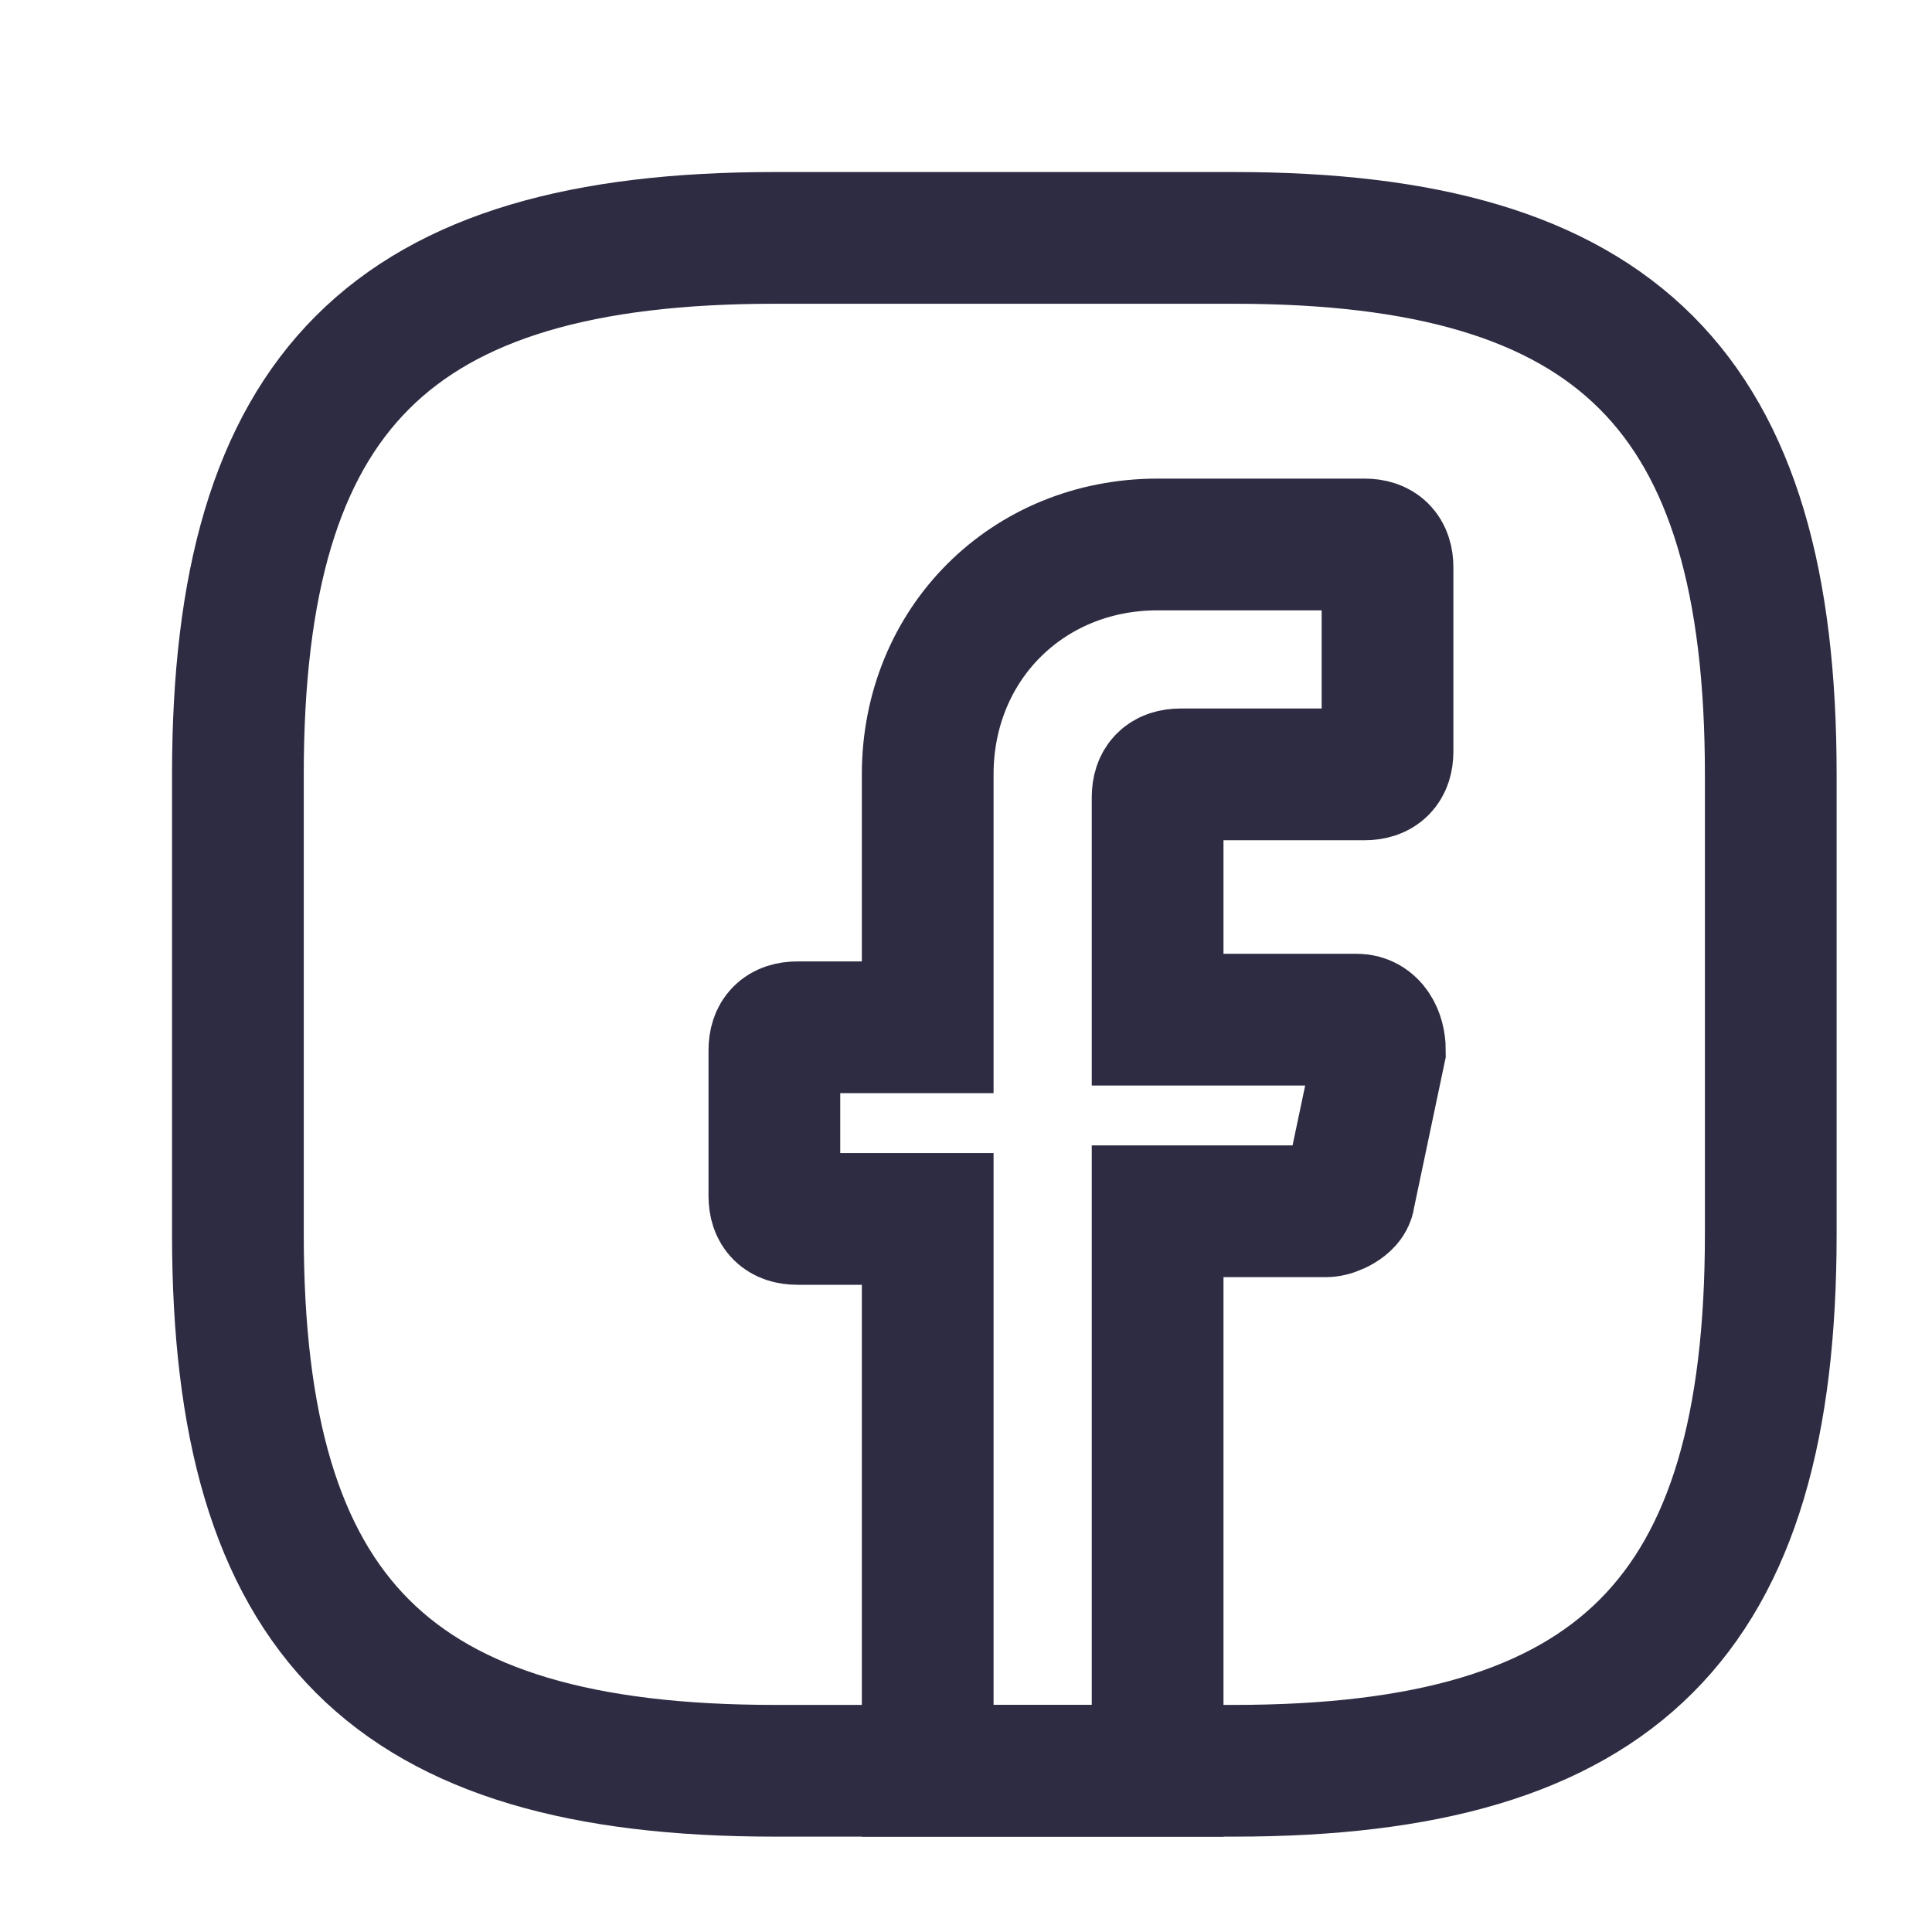 <svg width="22" height="22" viewBox="0 0 22 22" fill="none" xmlns="http://www.w3.org/2000/svg">
<path d="M13.182 9.08V11.611H15.451C15.625 11.611 15.713 11.785 15.713 11.96L15.364 13.618C15.364 13.705 15.189 13.793 15.102 13.793H13.182V20.164H10.564V13.88H9.08C8.905 13.88 8.818 13.793 8.818 13.618V11.96C8.818 11.785 8.905 11.698 9.08 11.698H10.564V8.818C10.564 7.335 11.698 6.2 13.182 6.2H15.538C15.713 6.2 15.8 6.287 15.8 6.462V8.556C15.8 8.731 15.713 8.818 15.538 8.818H13.444C13.269 8.818 13.182 8.905 13.182 9.08Z" stroke="#2E2C42" stroke-width="1.5" stroke-miterlimit="10" stroke-linecap="round"/>
<path d="M14.055 20.164H8.818C4.455 20.164 2.709 18.418 2.709 14.055V8.818C2.709 4.455 4.455 2.709 8.818 2.709H14.055C18.418 2.709 20.164 4.455 20.164 8.818V14.055C20.164 18.418 18.418 20.164 14.055 20.164Z" stroke="#2E2C42" stroke-width="1.5" stroke-linecap="round" stroke-linejoin="round"/>
</svg>
